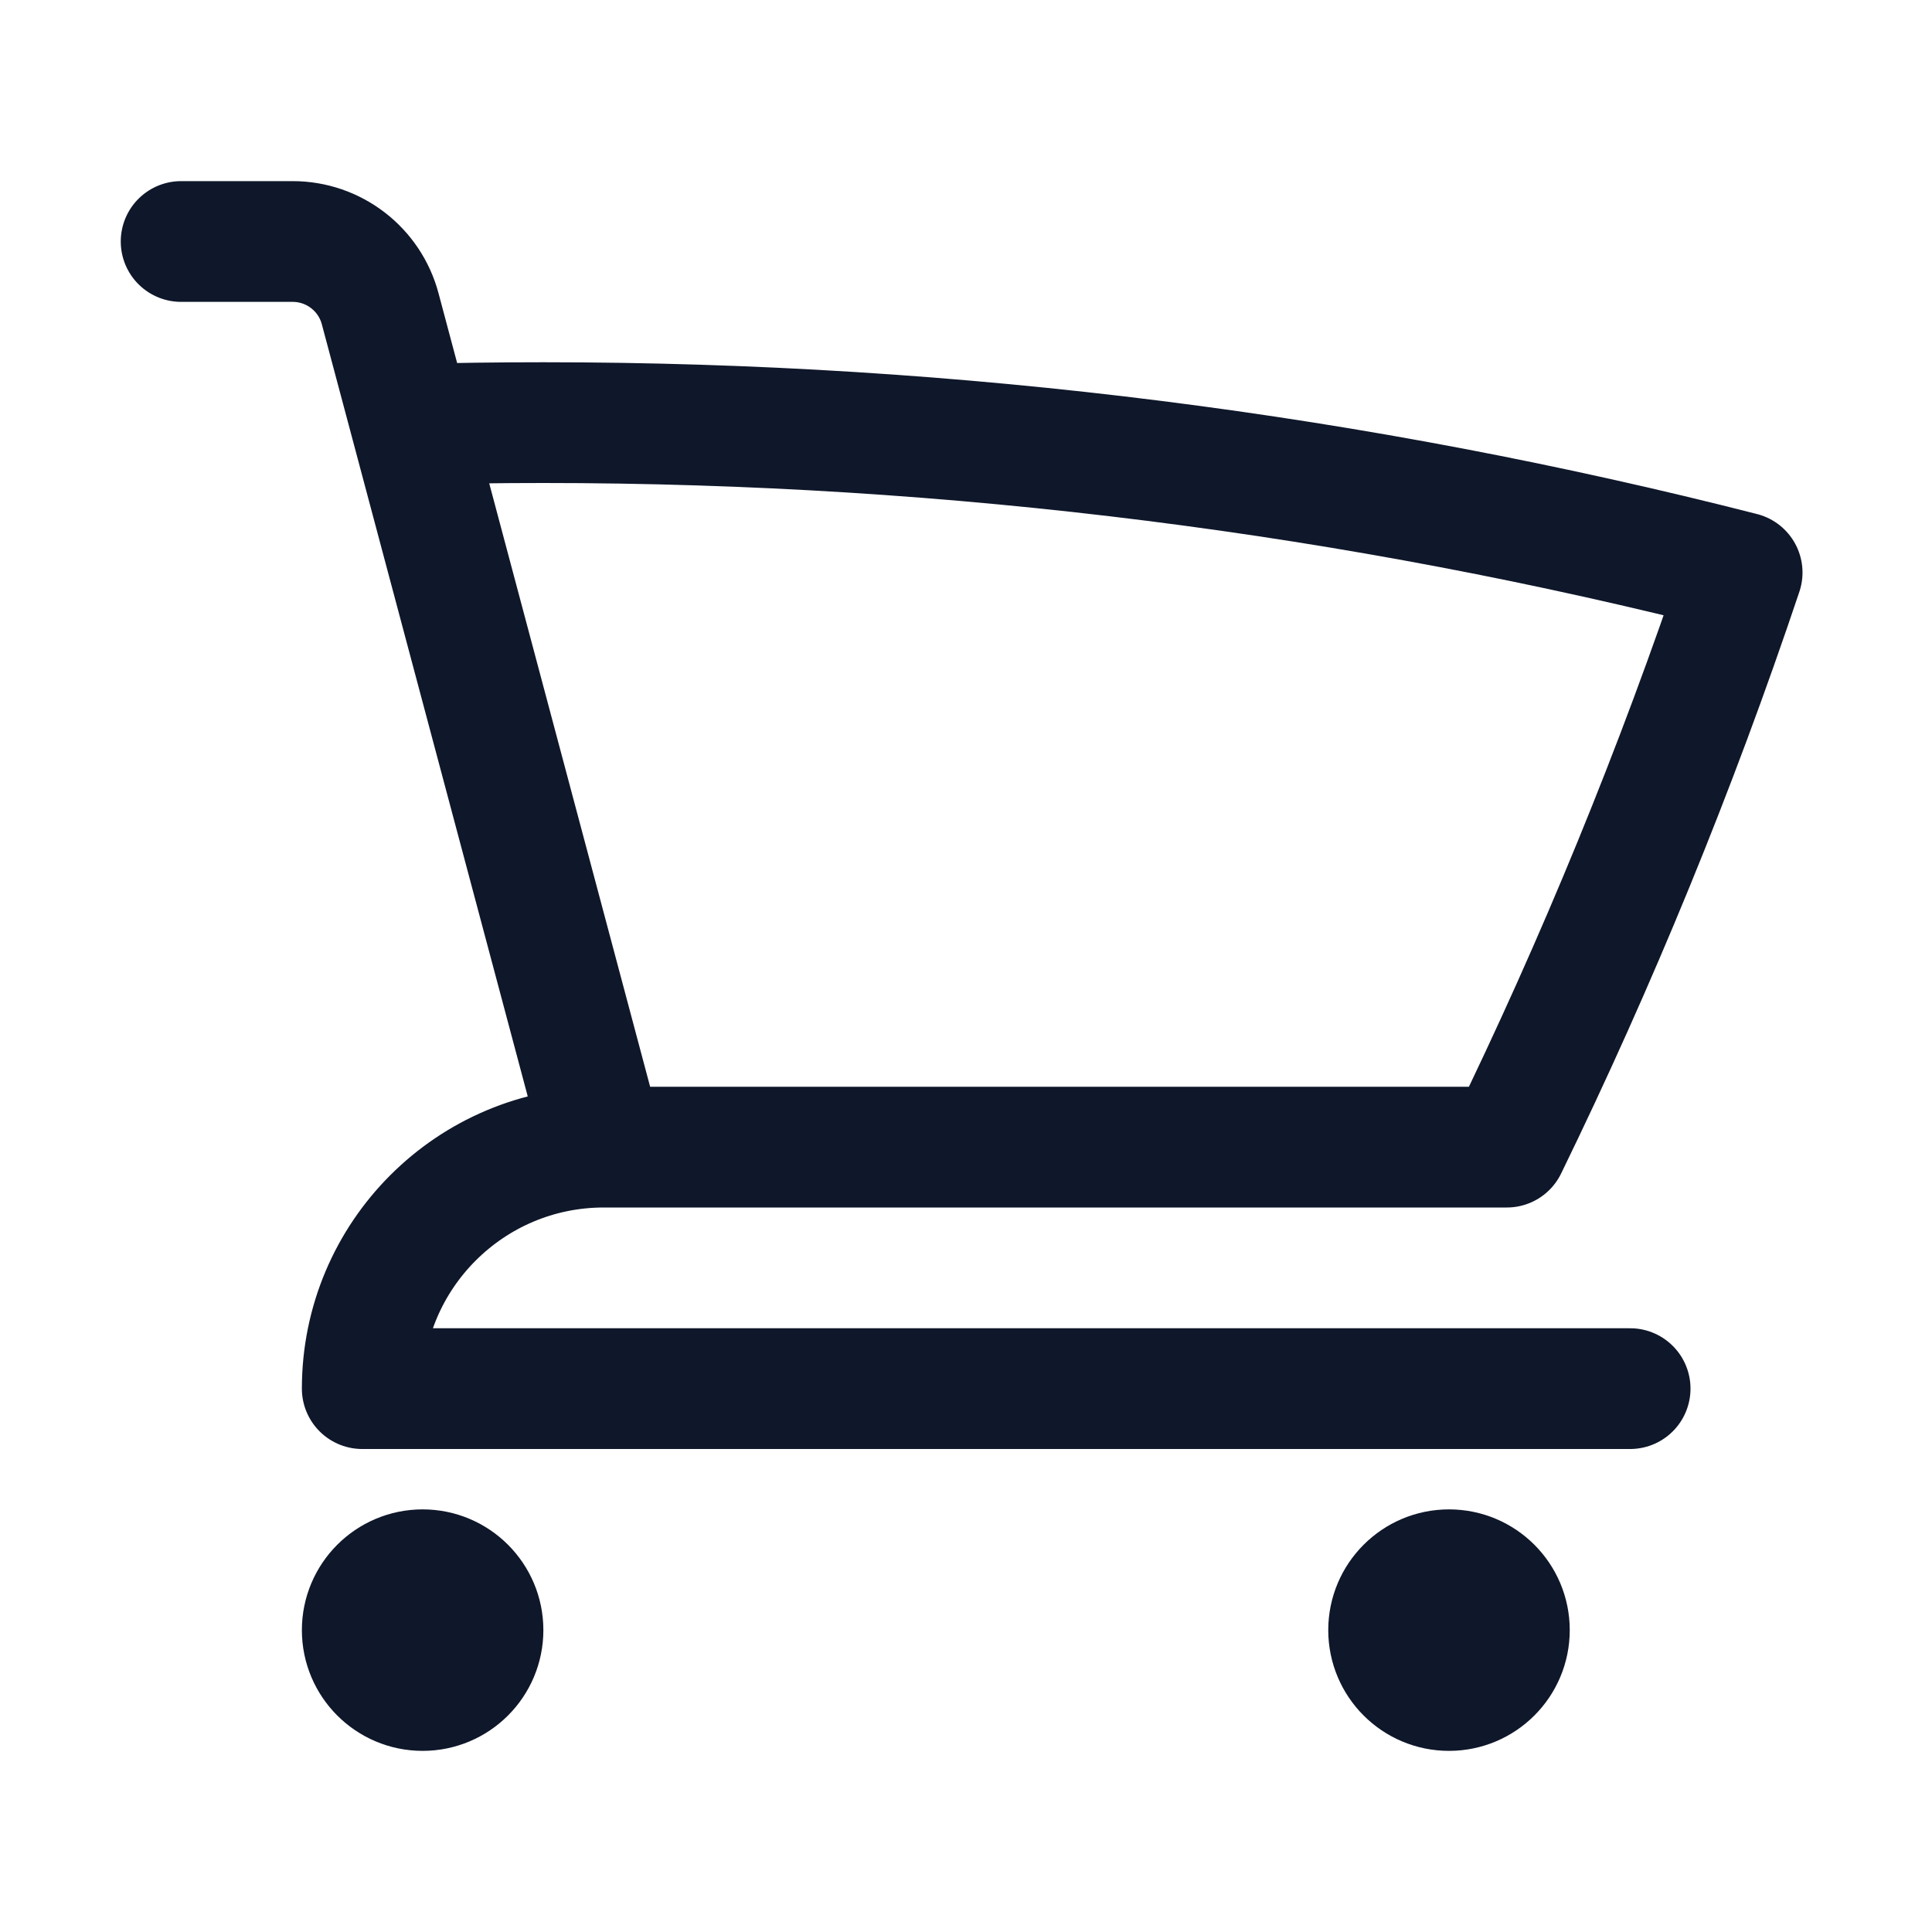 <svg width="40" height="40" viewBox="0 0 40 40" fill="none" xmlns="http://www.w3.org/2000/svg">
<path d="M3.75 5H6.059C6.909 5 7.652 5.571 7.871 6.392L8.51 8.787M12.5 23.75C9.739 23.75 7.5 25.989 7.5 28.75H33.75M12.5 23.75H31.197C33.066 19.916 34.696 15.944 36.069 11.854C28.133 9.827 19.817 8.75 11.25 8.75C10.334 8.75 9.42 8.762 8.51 8.787M12.5 23.75L8.51 8.787M10 33.75C10 34.44 9.44 35 8.75 35C8.06 35 7.5 34.44 7.5 33.75C7.5 33.06 8.06 32.5 8.75 32.5C9.44 32.5 10 33.06 10 33.75ZM31.25 33.75C31.25 34.44 30.69 35 30 35C29.31 35 28.75 34.44 28.75 33.75C28.75 33.06 29.31 32.5 30 32.5C30.69 32.5 31.25 33.06 31.25 33.75Z" stroke="#0F172A" stroke-width="2.5" stroke-linecap="round" stroke-linejoin="round"/>
</svg>
